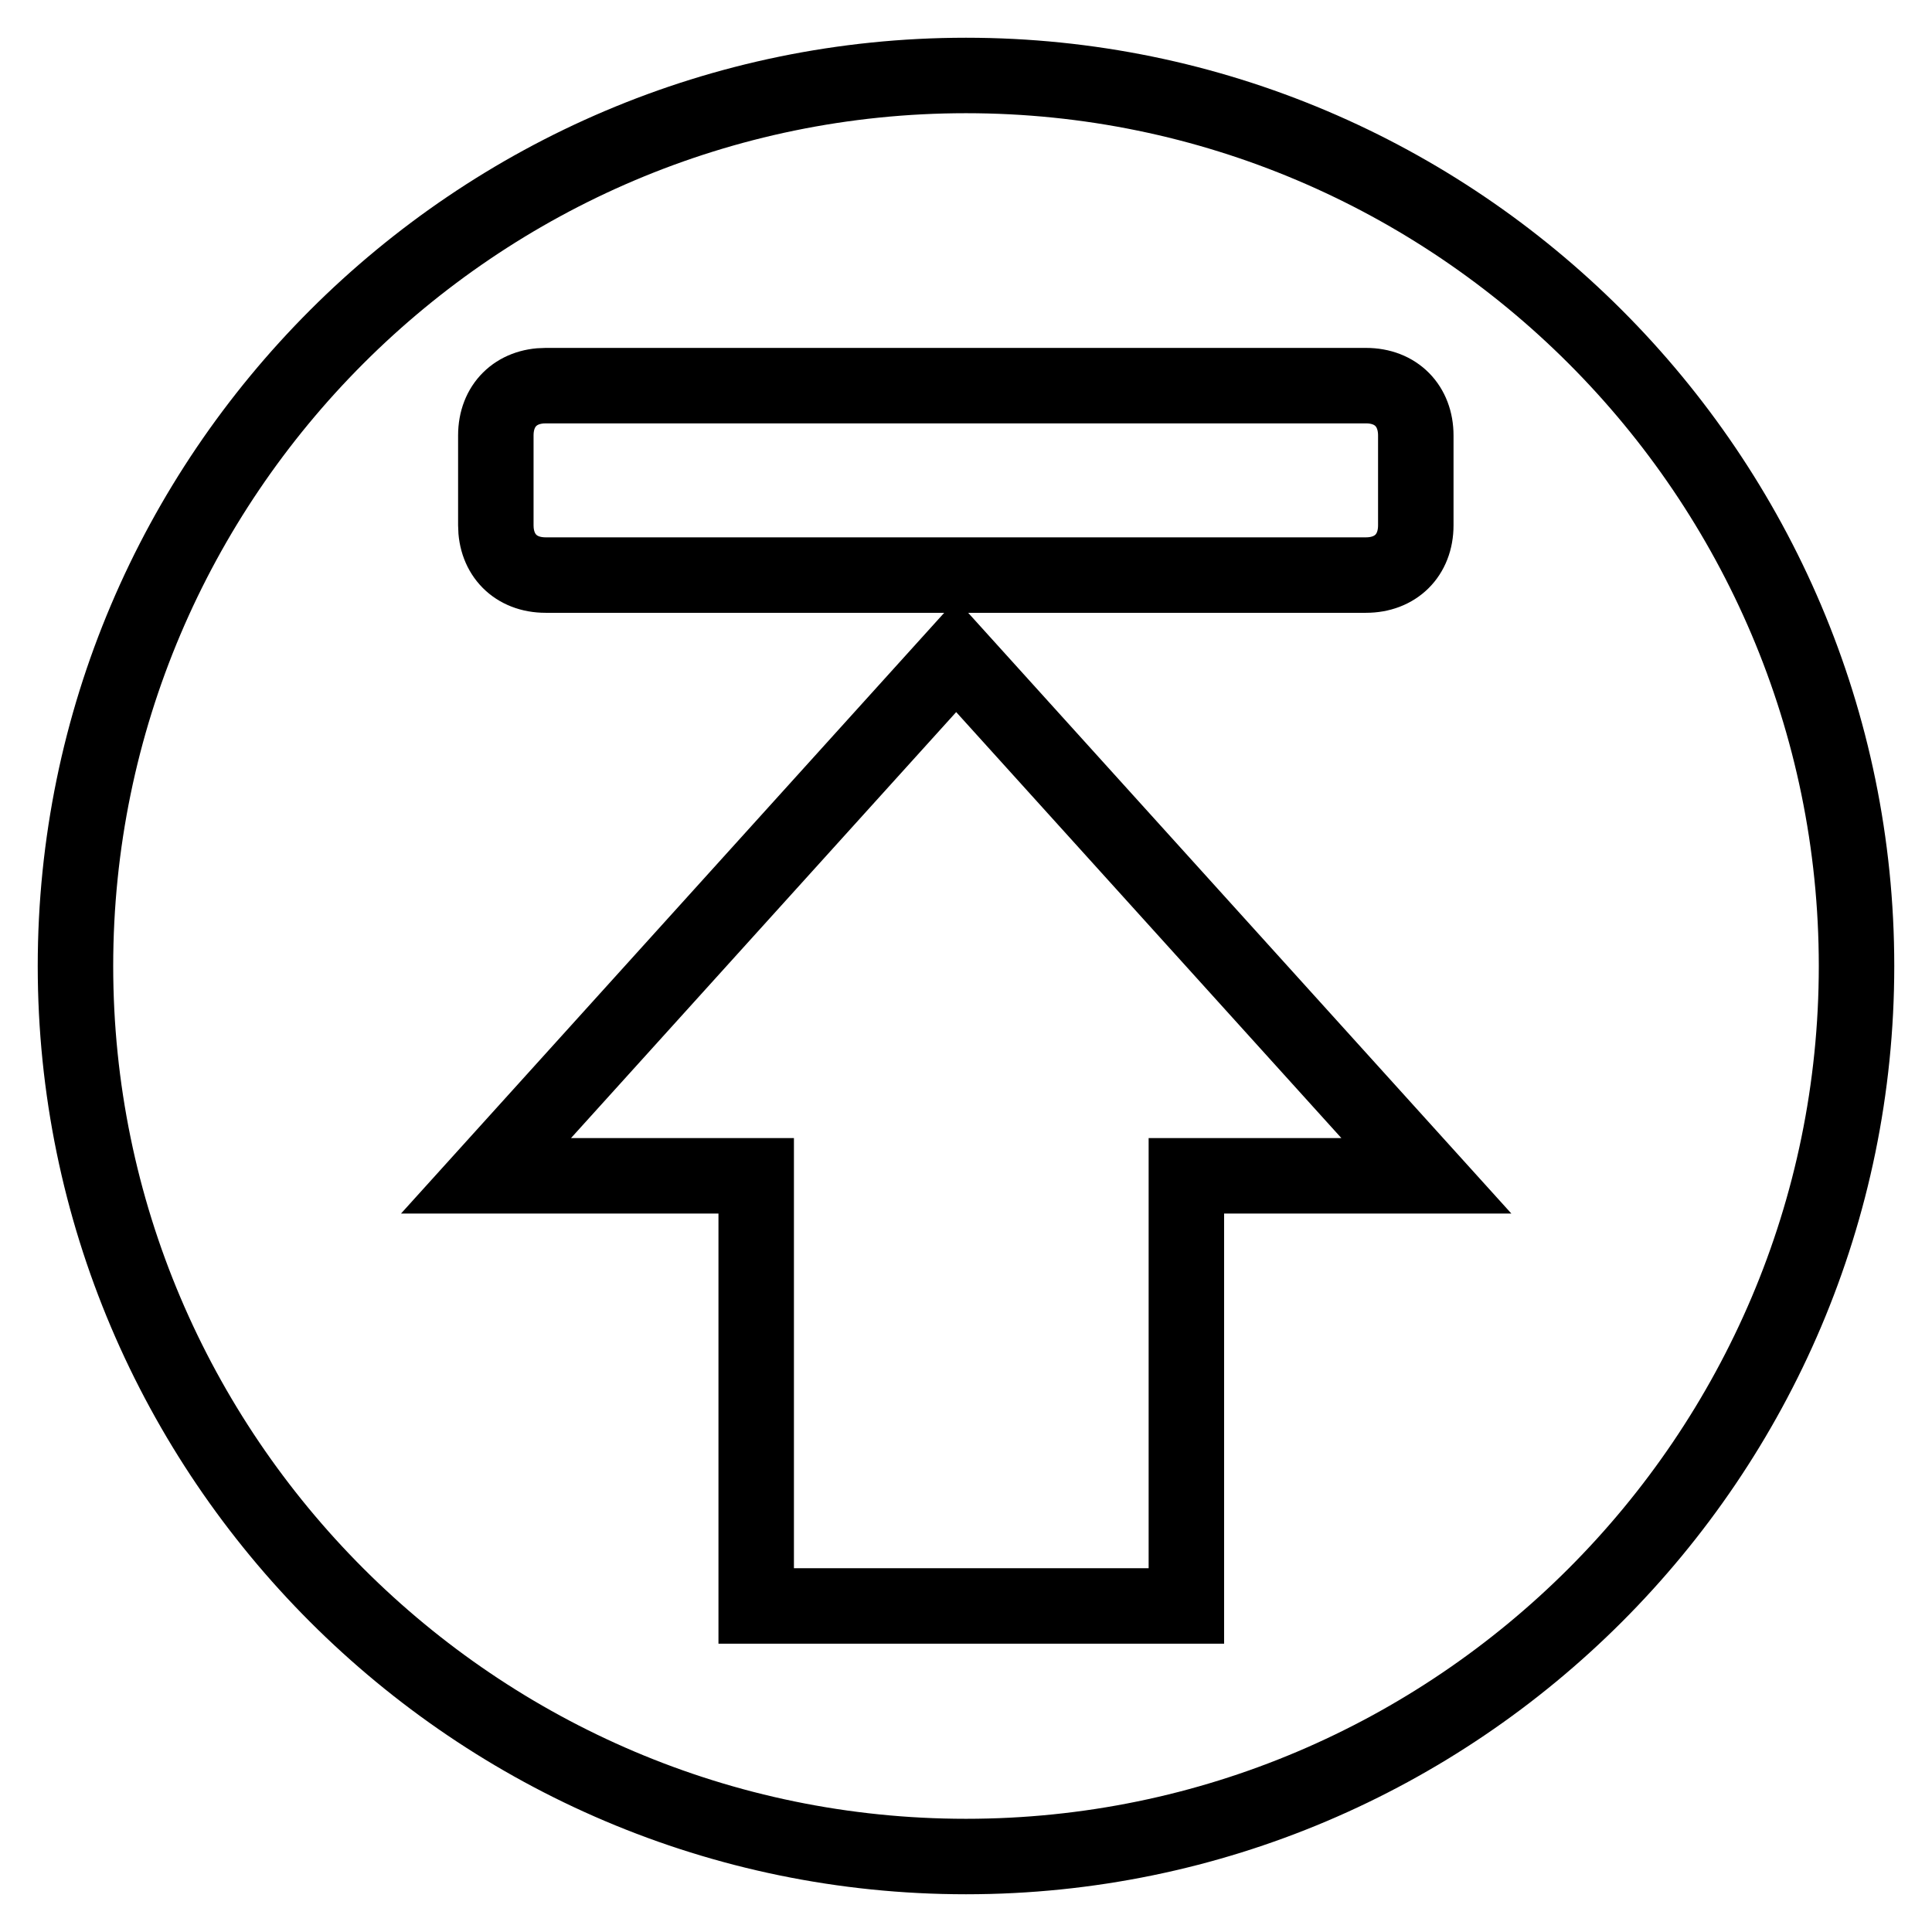 <?xml version="1.0" encoding="utf-8"?>
<!-- Svg Vector Icons : http://www.onlinewebfonts.com/icon -->
<!DOCTYPE svg PUBLIC "-//W3C//DTD SVG 1.1//EN" "http://www.w3.org/Graphics/SVG/1.1/DTD/svg11.dtd">
<svg version="1.1" xmlns="http://www.w3.org/2000/svg" xmlns:xlink="http://www.w3.org/1999/xlink" x="0px" y="0px" viewBox="0 0 256 256" enable-background="new 0 0 256 256" xml:space="preserve">
<g> <path stroke-width="10" fill-opacity="0" stroke="#000000"  d="M128,10C63,10,10,63,10,128c0,65,53,118,118,118c65,0,118-53,118-118C246,63,193,10,128,10 M65.7,57.7 c0-4,2.7-6.6,6.6-6.6H181c4,0,6.6,2.7,6.6,6.6v11.9c0,4-2.7,6.6-6.6,6.6H72.3c-4,0-6.6-2.7-6.6-6.6V57.7z M157.2,155.8v57h-57v-57 H64.4l62.3-68.9l62.3,68.9H157.2z"/></g>
</svg>